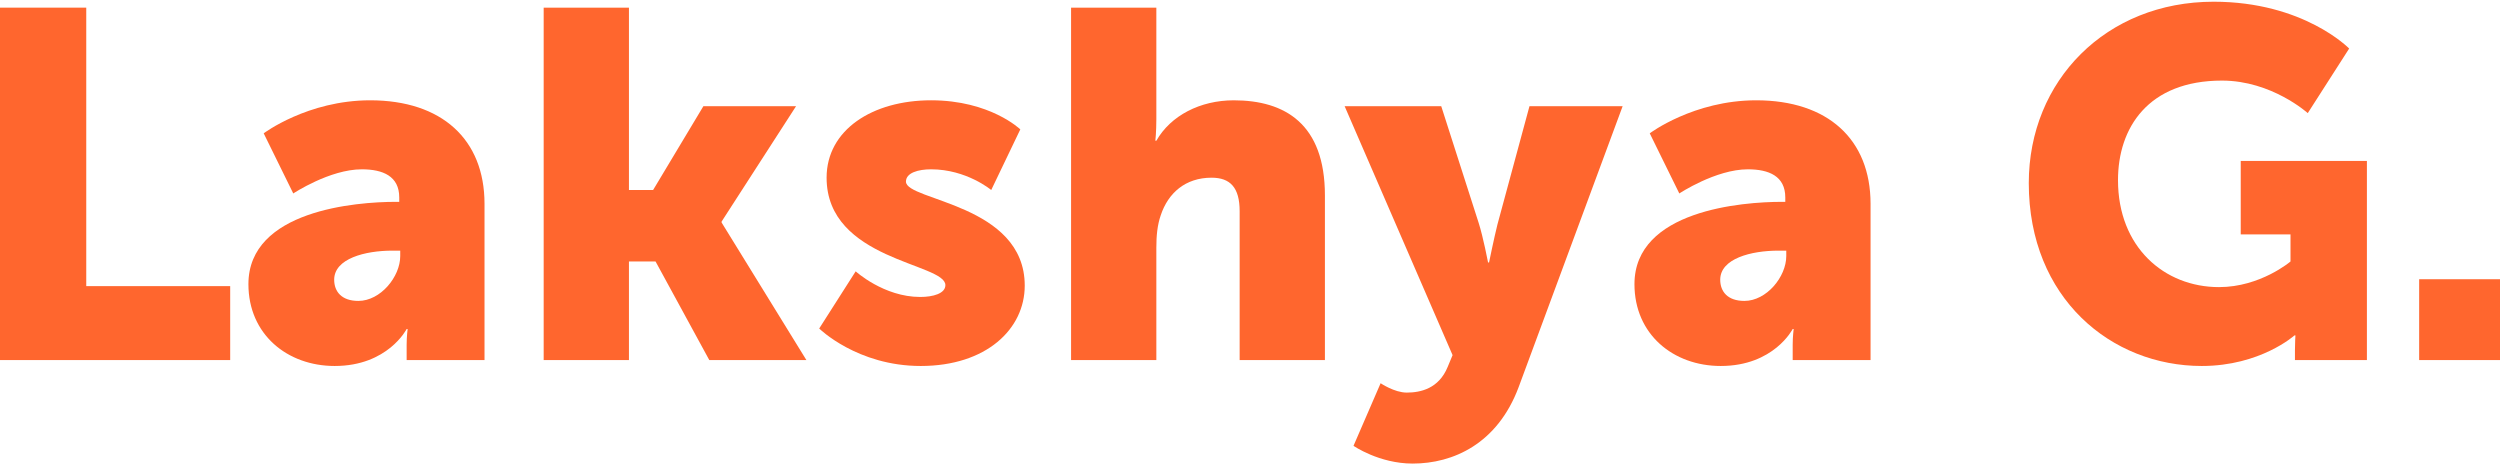 <?xml version="1.0" encoding="UTF-8"?>
<!DOCTYPE svg PUBLIC "-//W3C//DTD SVG 1.1//EN" "http://www.w3.org/Graphics/SVG/1.1/DTD/svg11.dtd">
<!-- Creator: CorelDRAW X7 -->
<svg xmlns="http://www.w3.org/2000/svg" xml:space="preserve" width="317px" height="59px" version="1.1" style="shape-rendering:geometricPrecision; text-rendering:geometricPrecision; image-rendering:optimizeQuality; fill-rule:evenodd; clip-rule:evenodd"
viewBox="0 0 4066315 751208"
 xmlns:xlink="http://www.w3.org/1999/xlink">
 <defs>
  <style type="text/css">
   <![CDATA[
    .fil0 {fill:#FF662E;fill-rule:nonzero}
   ]]>
  </style>
 </defs>
 <g id="Layer_x0020_1">
  <polygon class="fil0" points="0,582848 374408,582848 374408,462591 140297,462591 140297,9627 0,9627 "/>
  <path id="1" class="fil0" d="M404060 459383c0,81780 63345,133092 140297,133092 86594,0 117063,-60136 117063,-60136l1605 0c0,0 -1605,12033 -1605,25656l0 24853 126659 0 0 -254151c0,-105015 -69747,-168360 -185993,-168360 -101821,0 -173173,53719 -173173,53719l48103 97810c0,0 59334,-39279 111448,-39279 34465,0 60923,11216 60923,45696l0 7220 -5616 0c-64132,0 -239711,13623 -239711,133880zm139495 -7220c0,-34465 50509,-47301 94616,-47301l12820 0 0 8824c0,33678 -32073,72957 -68143,72957 -27260,0 -39293,-15227 -39293,-34480z"/>
  <polygon id="2" class="fil0" points="884300,582848 1022993,582848 1022993,422511 1066282,422511 1153678,582848 1311609,582848 1173719,359166 1173719,357562 1294778,169964 1144052,169964 1062286,306250 1022993,306250 1022993,9627 884300,9627 "/>
  <path id="3" class="fil0" d="M1332452 531537c0,0 61740,60938 165150,60938 106635,0 169162,-60136 169162,-130686 0,-133092 -193213,-137890 -193213,-169162 0,-14424 20055,-20040 40898,-20040 57714,0 97810,33663 97810,33663l47300 -98612c0,0 -48905,-47301 -145110,-47301 -95403,0 -169964,48103 -169964,125873 0,134696 193213,138708 193213,174777 0,13623 -20040,19238 -40898,19238 -59319,0 -105015,-41685 -105015,-41685l-59333 92997z"/>
  <path id="4" class="fil0" d="M1742127 582848l138693 0 0 -182784c0,-19253 1604,-36887 7220,-52916 12018,-36085 40080,-60938 82567,-60938 30469,0 45712,16044 45712,54520l0 242118 138692 0 0 -267774c0,-116245 -64934,-154737 -148319,-154737 -54520,0 -102623,24854 -125872,65752l-1605 0c0,0 1605,-14440 1605,-35283l0 -181179 -138693 0 0 573221z"/>
  <path id="5" class="fil0" d="M2201510 722343c0,0 41685,28865 96205,28865 65736,0 137890,-32074 172371,-124268l169161 -456976 -151528 0 -52114 192411c-5600,22447 -13622,61740 -13622,61740l-1605 0c0,0 -8022,-41700 -15226,-64147l-60939 -190004 -157128 0 175564 404862 -8007 19253c-14440,35268 -44107,41685 -66554,41685 -20040,0 -42487,-15242 -42487,-15242l-44091 101821z"/>
  <path id="6" class="fil0" d="M2658485 459383c0,81780 63345,133092 140298,133092 86594,0 117063,-60136 117063,-60136l1604 0c0,0 -1604,12033 -1604,25656l0 24853 126659 0 0 -254151c0,-105015 -69747,-168360 -185993,-168360 -101821,0 -173173,53719 -173173,53719l48103 97810c0,0 59334,-39279 111447,-39279 34465,0 60923,11216 60923,45696l0 7220 -5615 0c-64132,0 -239712,13623 -239712,133880zm139495 -7220c0,-34465 50510,-47301 94617,-47301l12820 0 0 8824c0,33678 -32074,72957 -68143,72957 -27260,0 -39294,-15227 -39294,-34480z"/>
  <path id="7" class="fil0" d="M3299865 295034c0,187598 134682,297441 281397,297441 95403,0 150726,-49707 150726,-49707l1604 0c0,0 -802,12018 -802,24051l0 16029 117048 0 0 -323899 -205231 0 0 119455 80963 0 0 44107c0,0 -48905,41685 -116246,41685 -88985,0 -164348,-64934 -164348,-173975 0,-84975 48905,-161942 169161,-161942 80979,0 139495,52916 139495,52916l67341 -105030c0,0 -73758,-76165 -220473,-76165 -174762,0 -300635,128279 -300635,295034z"/>
  <polygon id="8" class="fil0" points="3934827,582848 4066315,582848 4066315,451360 3934827,451360 "/>
 </g>
</svg>
